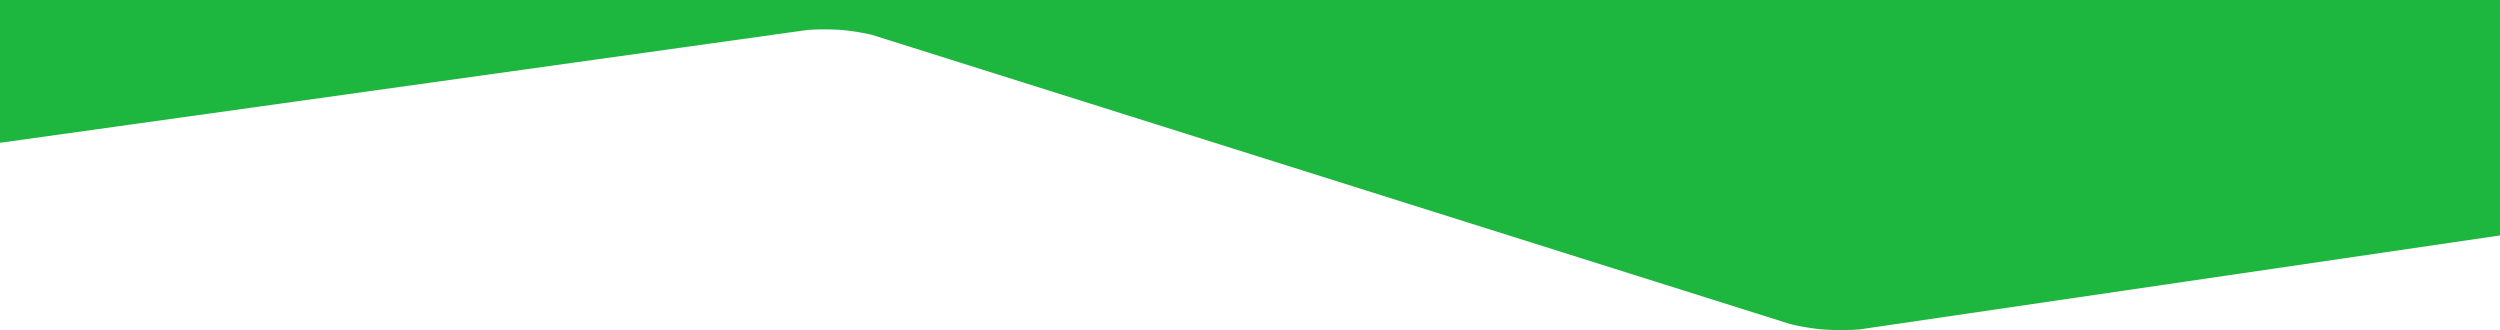 <svg xmlns="http://www.w3.org/2000/svg" width="998" height="131.77" viewBox="0 0 998 131.77">
  <path id="stats-ornament-down" d="M-8448.033,6277.983h998v93.986l-255.887,37.542a109.389,109.389,0,0,1-14.313,0,87.118,87.118,0,0,1-13.181-2.175l-366.342-115.385a86.674,86.674,0,0,0-12.526-2.02,101.8,101.8,0,0,0-13.31,0l-322.441,45.057Z" transform="translate(8448.033 -6277.983)" fill="#1db73f"/>
</svg>
